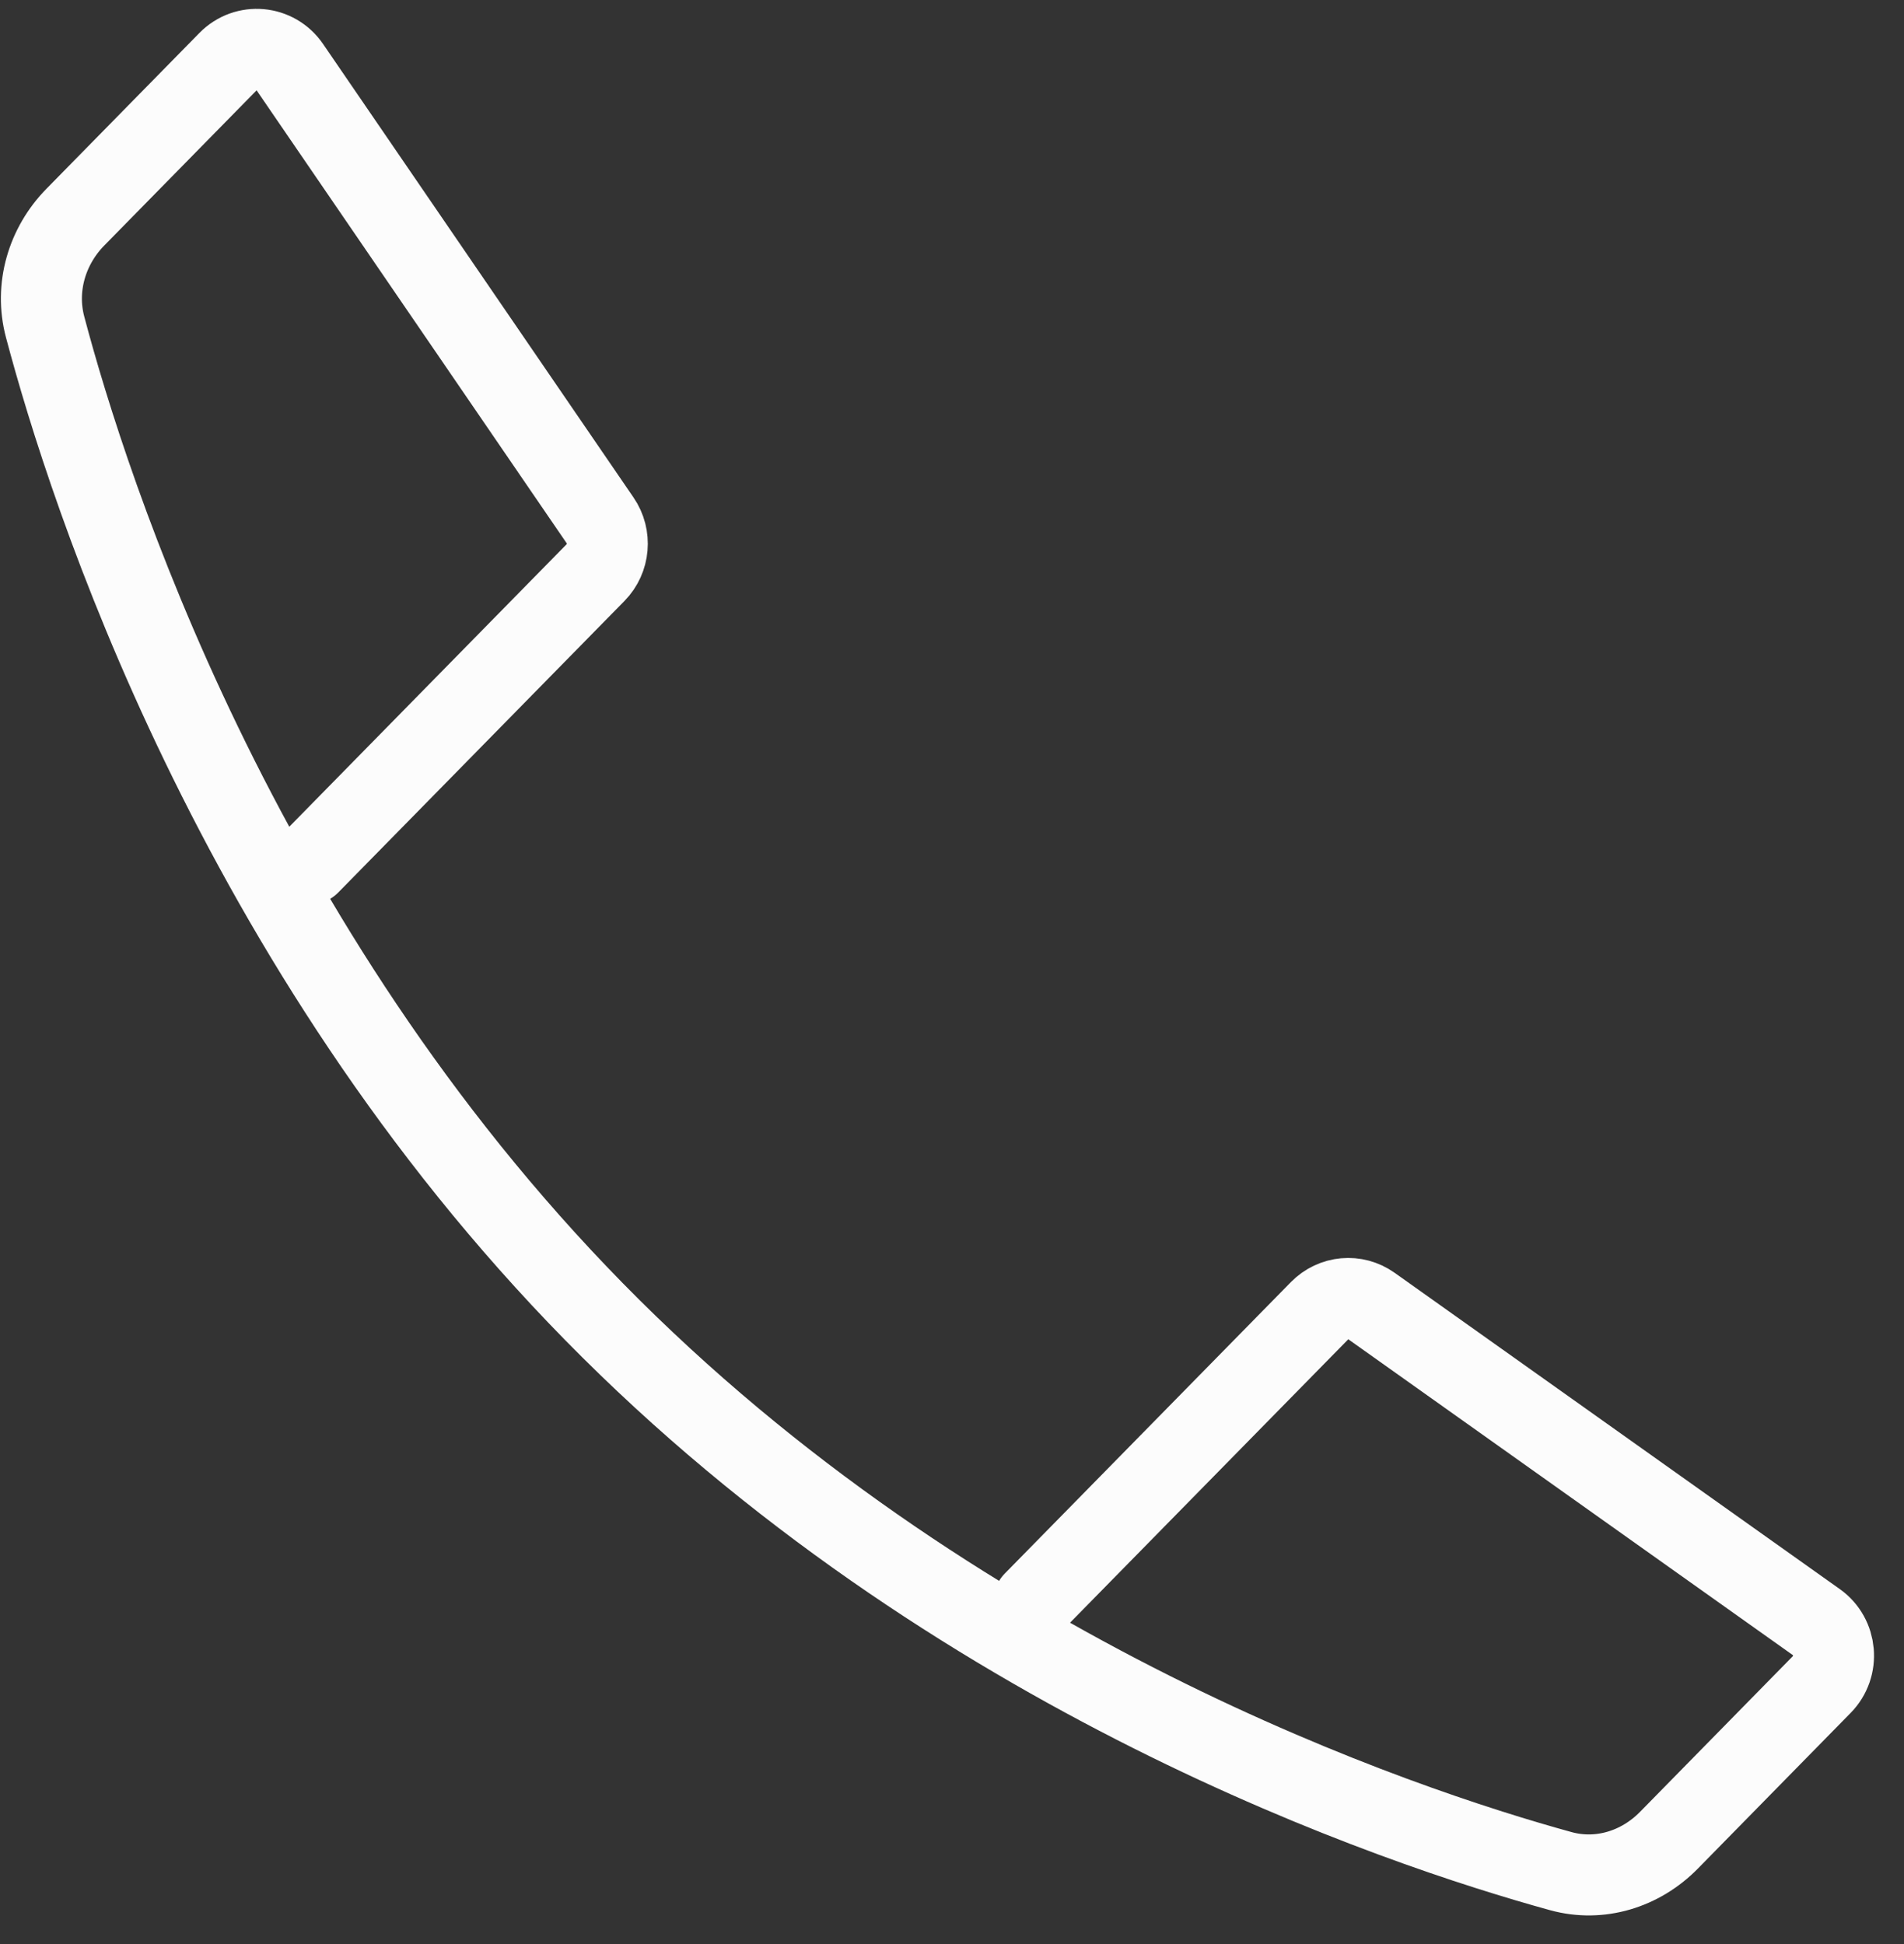<svg xmlns="http://www.w3.org/2000/svg" width="47" height="48" viewBox="0 0 47 48" fill="none"><rect x="0" y="0" width="47" height="48" fill="#333333" stroke="none"/><path id="Path 16" d="M25.518 39.549L32.58 32.354C32.92 32.008 33.454 31.96 33.847 32.24L44.836 40.049C45.342 40.408 45.406 41.146 44.97 41.59L41.197 45.435C40.493 46.152 39.491 46.462 38.53 46.198C34.534 45.098 23.528 41.418 14.667 32.389C5.805 23.36 2.193 12.146 1.114 8.075C0.854 7.097 1.159 6.075 1.862 5.359L5.636 1.514C6.072 1.07 6.796 1.135 7.149 1.65L14.813 12.847C15.088 13.248 15.04 13.792 14.701 14.137L7.639 21.332" stroke="#FCFCFC" stroke-width="2" stroke-linecap="round"></path></svg>